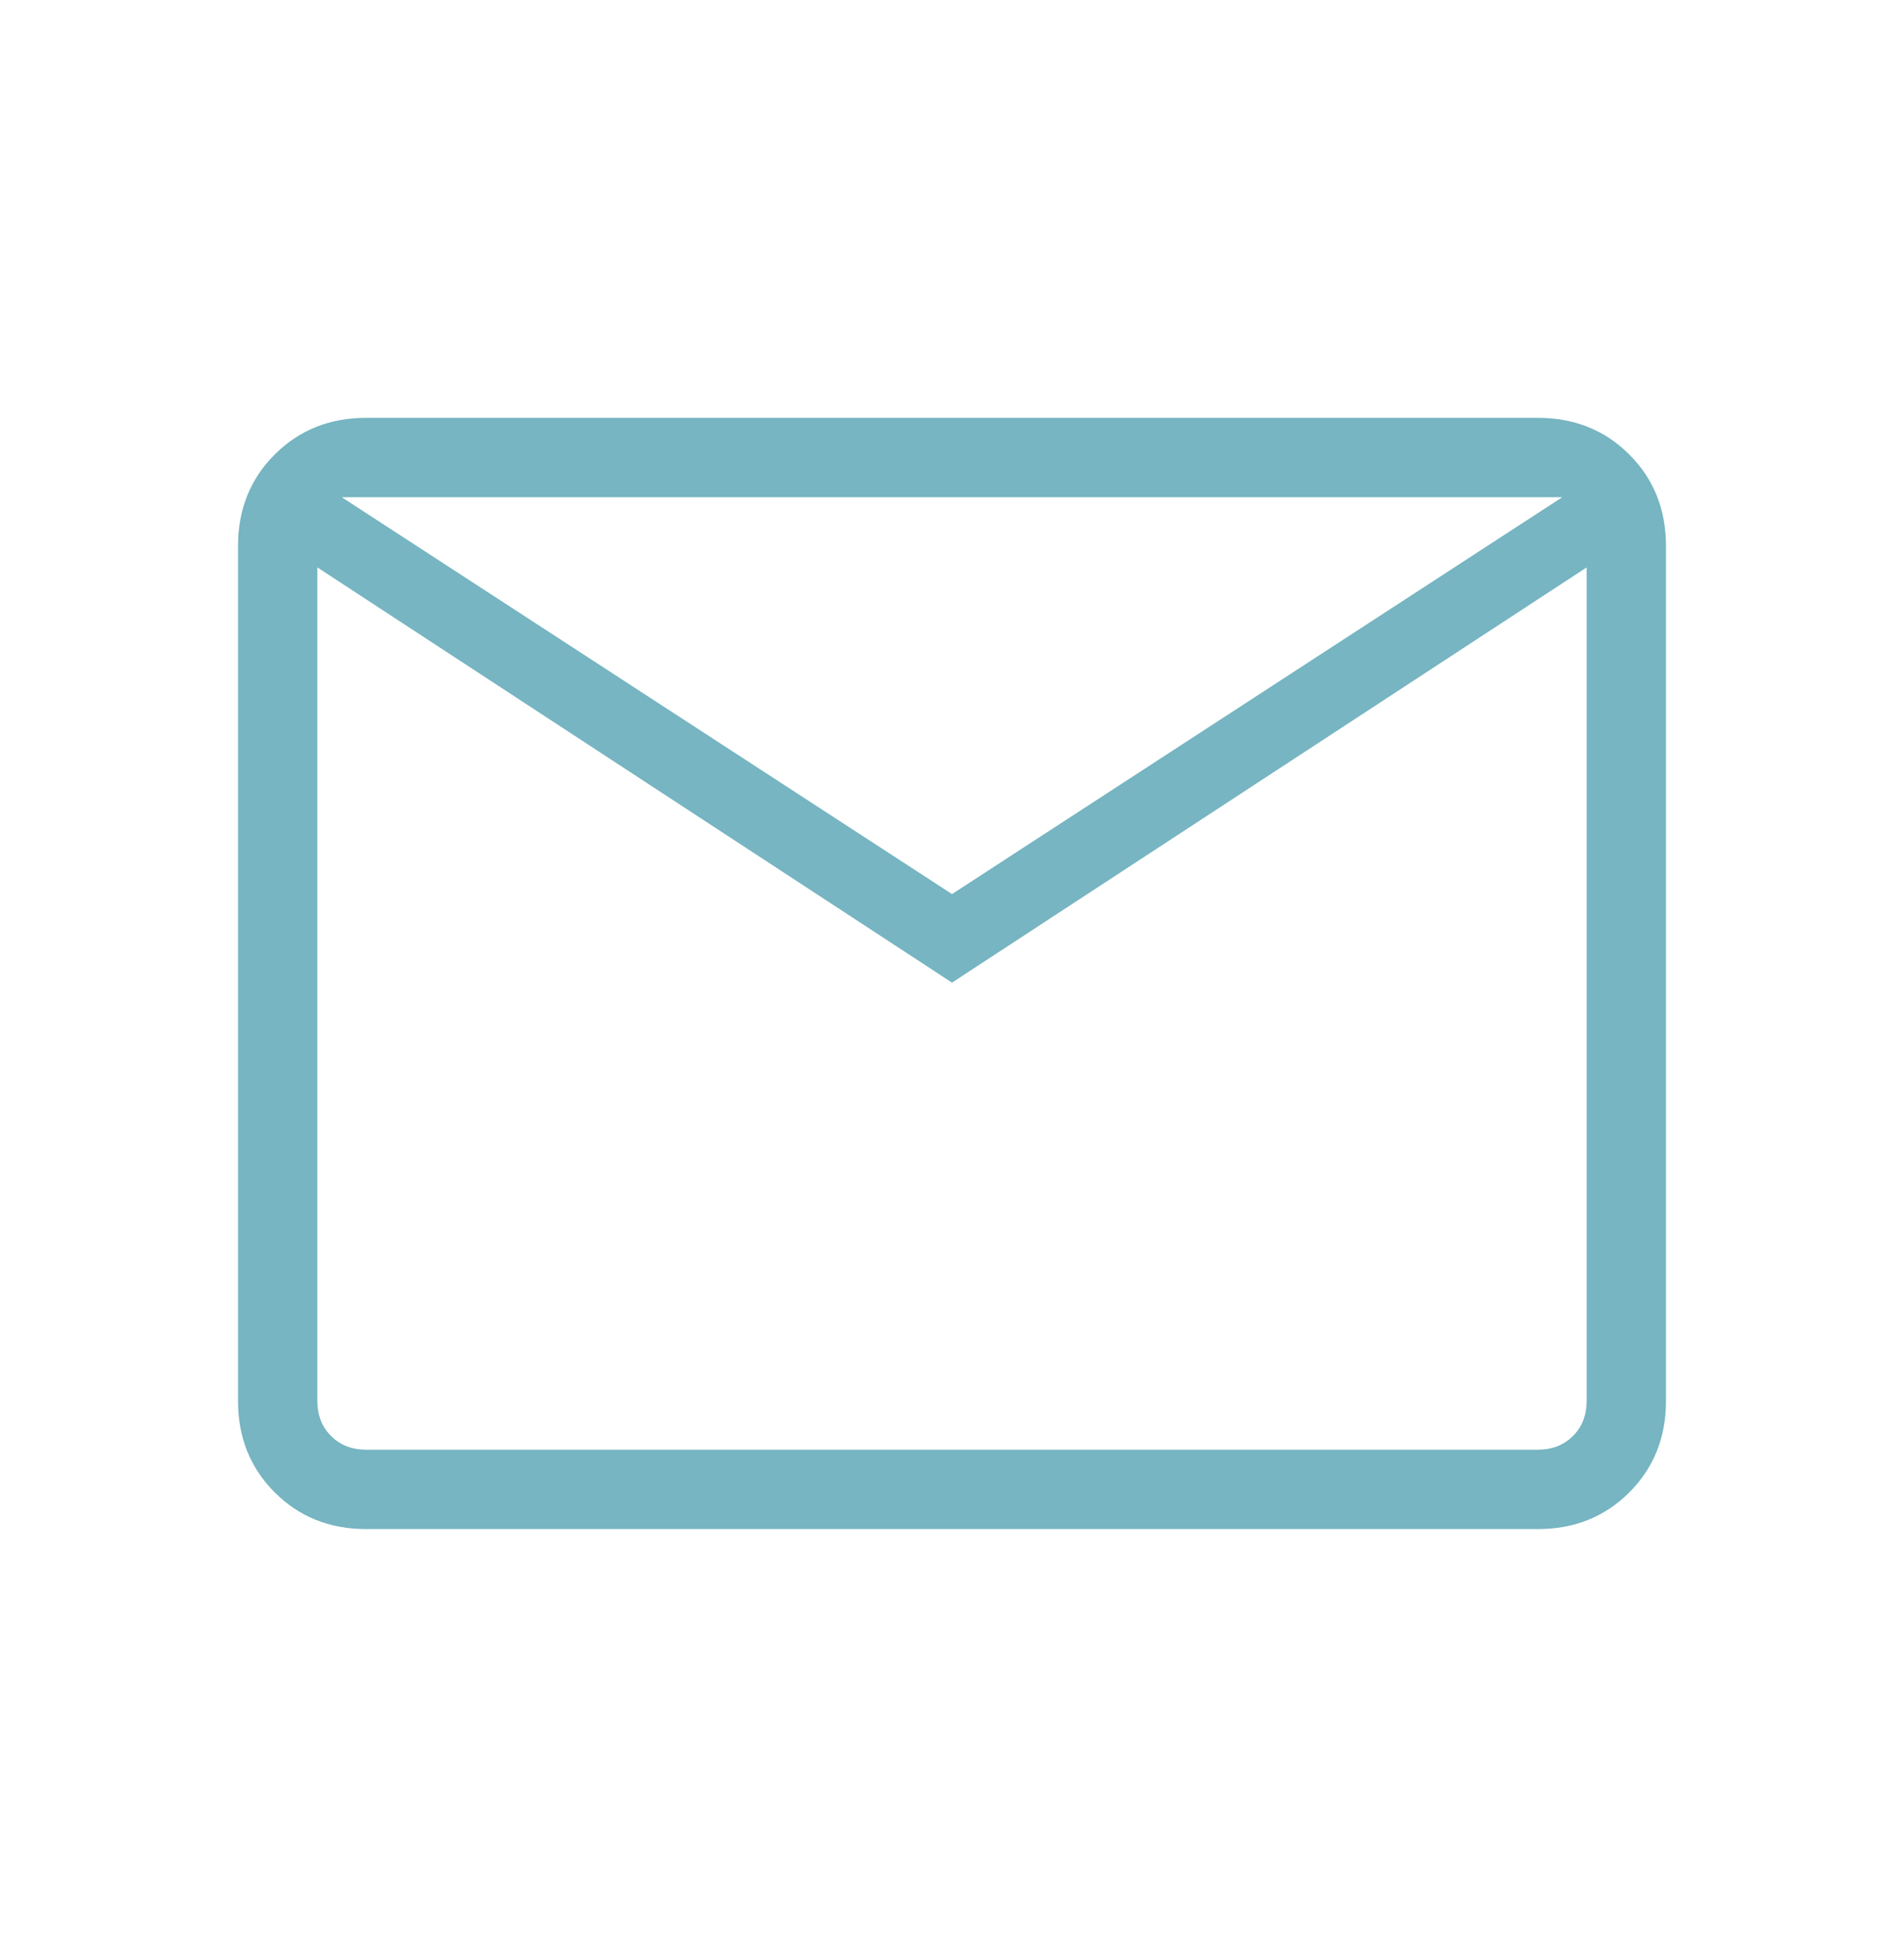 <svg width="60" height="61" viewBox="0 0 60 61" fill="none" xmlns="http://www.w3.org/2000/svg">
<mask id="mask0_192_7613" style="mask-type:alpha" maskUnits="userSpaceOnUse" x="0" y="0" width="60" height="61">
<rect y="0.66" width="60" height="60" fill="#D9D9D9"/>
</mask>
<g mask="url(#mask0_192_7613)">
<path d="M11.539 48.16C10.388 48.16 9.427 47.775 8.656 47.004C7.885 46.233 7.5 45.272 7.5 44.121V17.199C7.5 16.048 7.885 15.087 8.656 14.316C9.427 13.546 10.388 13.16 11.539 13.16H48.461C49.612 13.16 50.573 13.546 51.344 14.316C52.115 15.087 52.5 16.048 52.5 17.199V44.121C52.5 45.272 52.115 46.233 51.344 47.004C50.573 47.775 49.612 48.16 48.461 48.16H11.539ZM30 30.949L10 17.871V44.121C10 44.57 10.144 44.939 10.432 45.228C10.721 45.516 11.09 45.66 11.539 45.66H48.461C48.91 45.66 49.279 45.516 49.568 45.228C49.856 44.939 50 44.57 50 44.121V17.871L30 30.949ZM30 28.16L49.231 15.66H10.769L30 28.16ZM10 17.871V15.66V44.121C10 44.57 10.144 44.939 10.432 45.228C10.721 45.516 11.09 45.66 11.539 45.66H10V17.871Z" fill="#76B5C1"/>
</g>
</svg>
